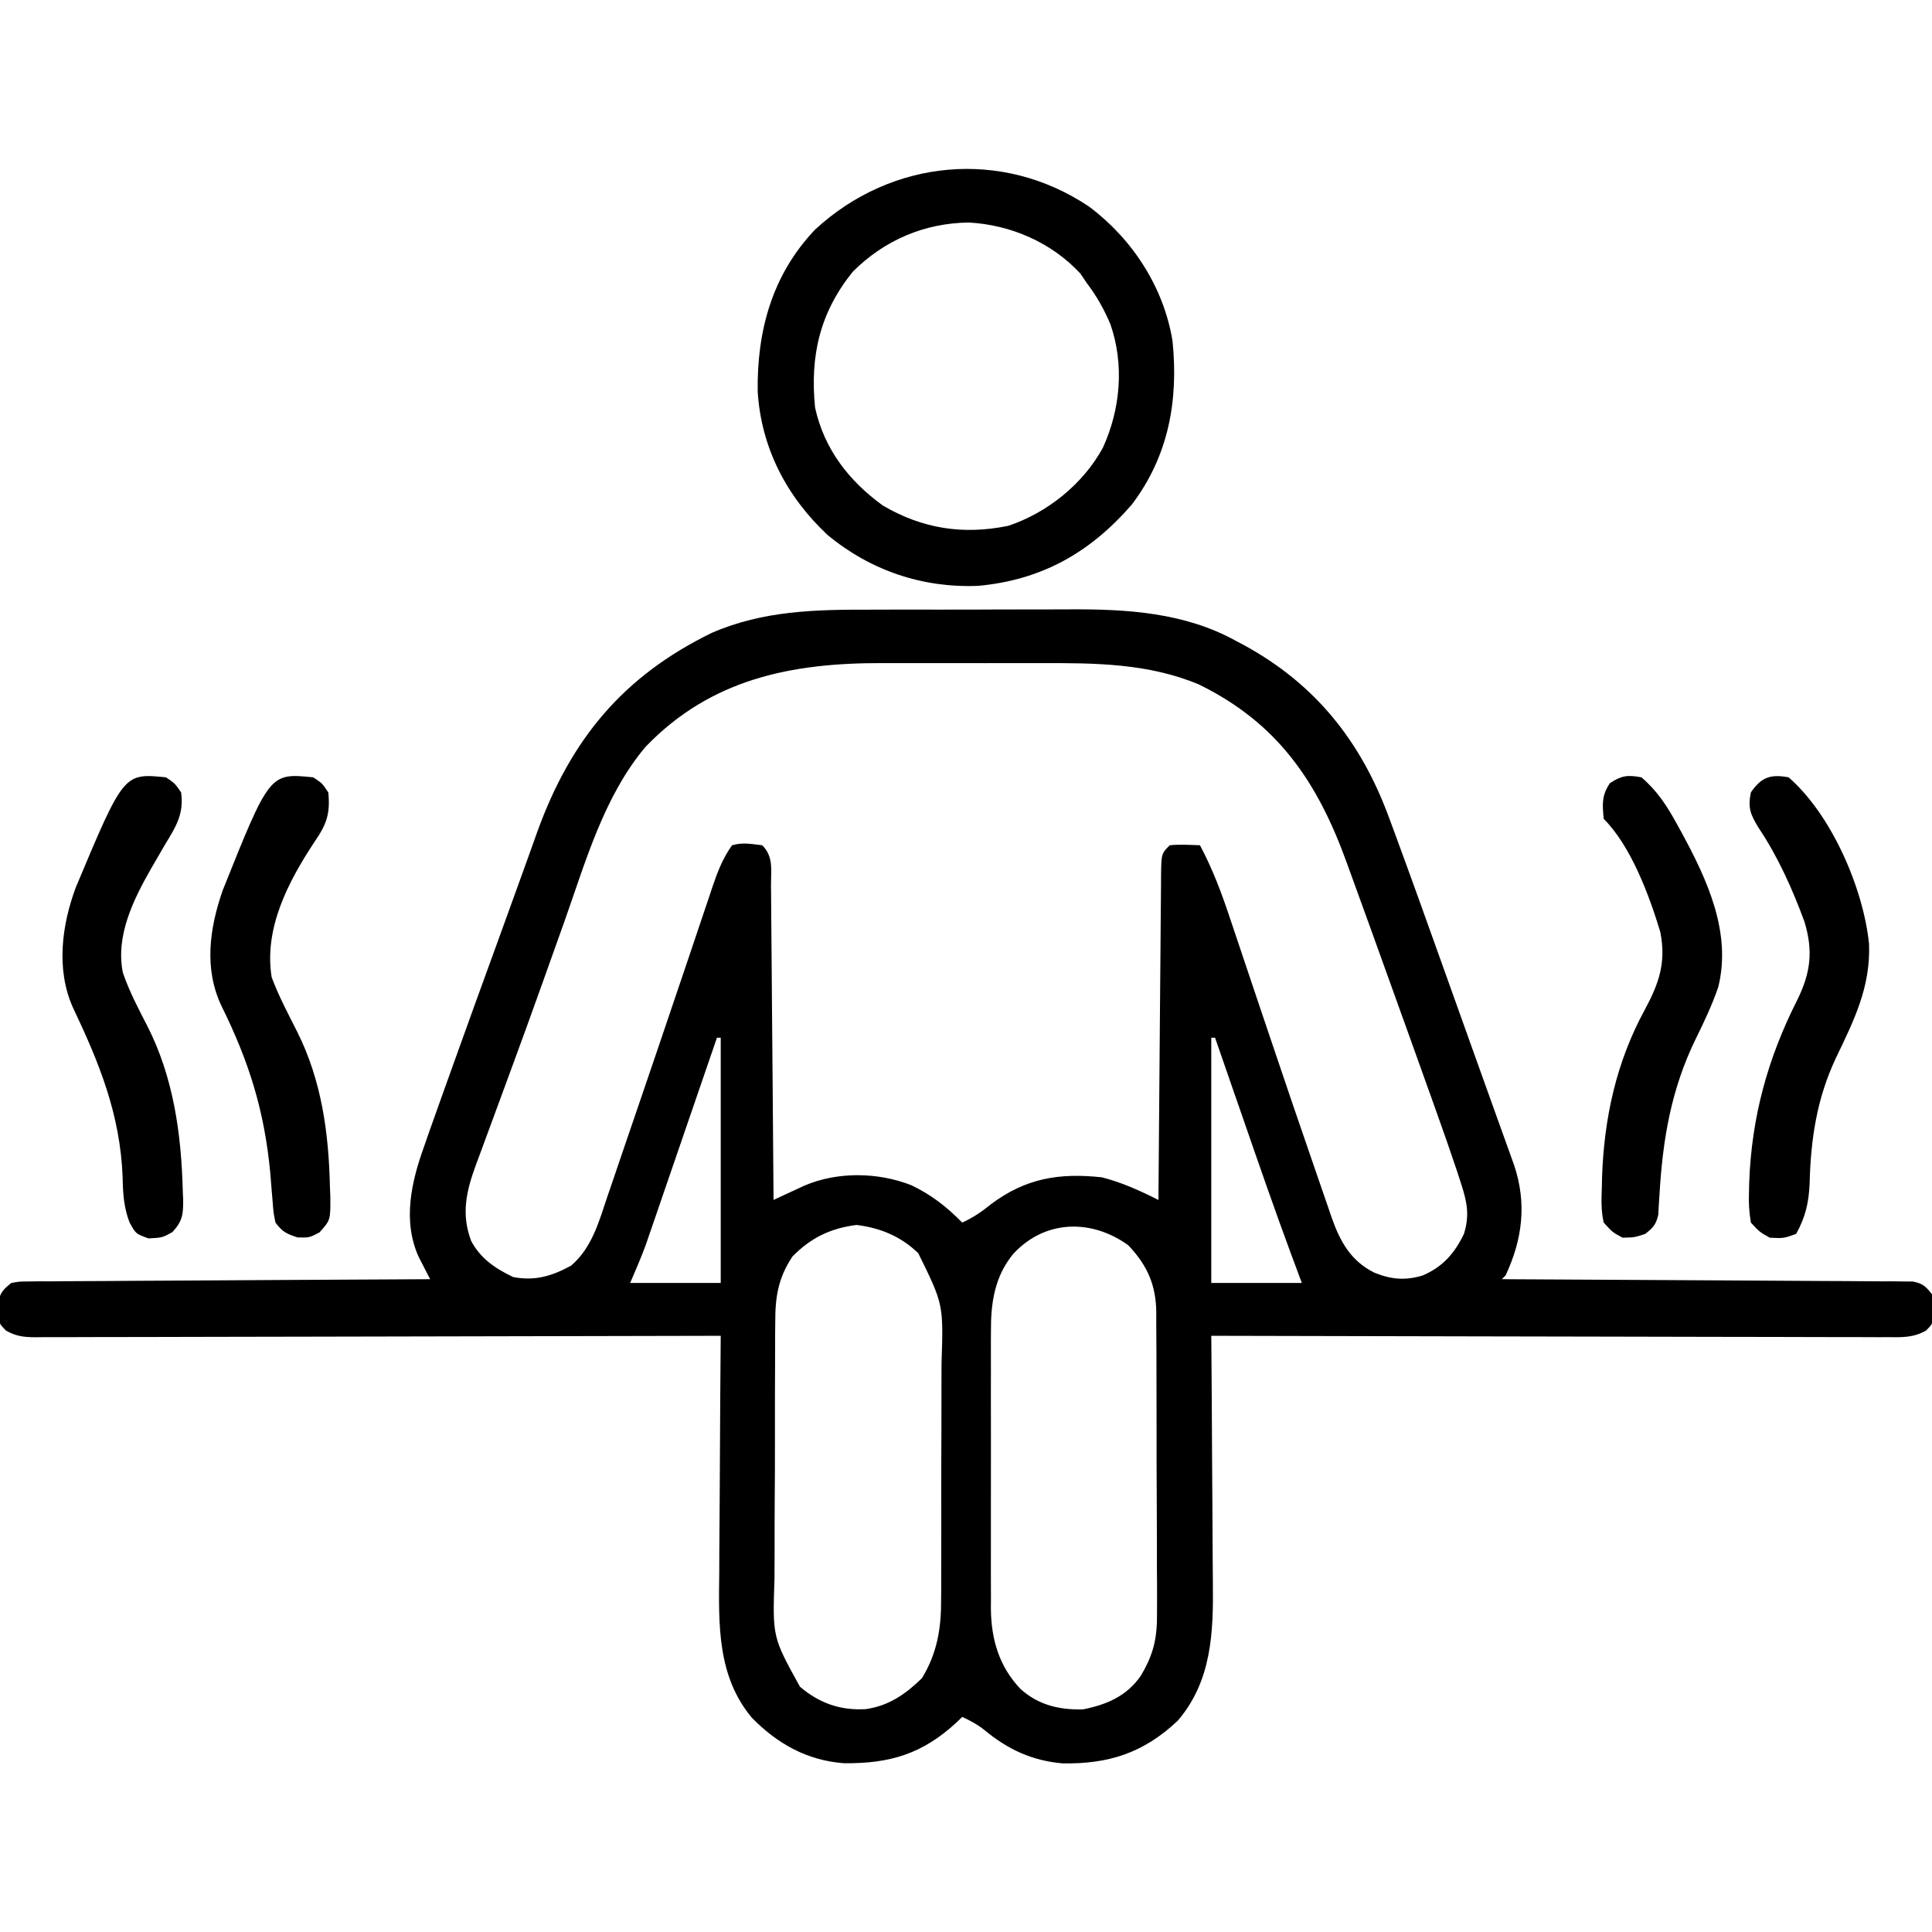 <?xml version="1.0" encoding="UTF-8"?>
<svg version="1.1" xmlns="http://www.w3.org/2000/svg" width="512" height="512">
<path d="M0 0 C2.002 -0.005 4.004 -0.01 6.006 -0.016 C10.182 -0.025 14.358 -0.022 18.534 -0.012 C23.839 -0.001 29.144 -0.021 34.449 -0.05 C38.578 -0.069 42.707 -0.068 46.837 -0.063 C48.791 -0.063 50.744 -0.068 52.698 -0.081 C67.755 -0.164 82.979 0.766 96.48 8.184 C97.134 8.529 97.788 8.874 98.461 9.229 C117.704 19.64 129.815 34.923 137.262 55.25 C137.843 56.819 137.843 56.819 138.436 58.42 C142.889 70.477 147.221 82.578 151.543 94.684 C152.378 97.019 153.213 99.354 154.048 101.689 C155.672 106.229 157.295 110.769 158.917 115.31 C160.78 120.526 162.65 125.74 164.523 130.953 C164.999 132.278 165.474 133.602 165.949 134.927 C166.774 137.225 167.6 139.522 168.427 141.819 C168.778 142.797 169.128 143.774 169.488 144.781 C169.781 145.596 170.074 146.411 170.375 147.25 C173.757 157.365 172.586 166.842 168.105 176.434 C167.775 176.764 167.445 177.094 167.105 177.434 C167.675 177.436 168.244 177.438 168.831 177.441 C182.676 177.5 196.522 177.576 210.368 177.669 C217.063 177.714 223.759 177.754 230.455 177.78 C236.913 177.806 243.371 177.846 249.829 177.897 C252.296 177.914 254.764 177.925 257.232 177.931 C260.68 177.941 264.127 177.969 267.575 178.001 C268.603 178 269.63 177.998 270.688 177.997 C271.626 178.009 272.564 178.022 273.531 178.035 C274.347 178.039 275.162 178.044 276.003 178.049 C278.609 178.526 279.498 179.366 281.105 181.434 C281.539 183.371 281.539 183.371 281.543 185.434 C281.562 186.114 281.582 186.795 281.602 187.496 C281.105 189.434 281.105 189.434 279.548 191.032 C276.231 192.935 273.243 192.84 269.525 192.794 C268.758 192.797 267.991 192.799 267.201 192.802 C264.629 192.807 262.057 192.791 259.485 192.774 C257.642 192.773 255.799 192.774 253.957 192.775 C248.951 192.776 243.945 192.759 238.939 192.738 C233.709 192.719 228.478 192.717 223.248 192.714 C213.342 192.704 203.437 192.68 193.531 192.65 C182.254 192.616 170.977 192.6 159.7 192.585 C136.502 192.553 113.304 192.5 90.105 192.434 C90.114 193.432 90.123 194.43 90.132 195.459 C90.214 204.918 90.274 214.376 90.313 223.834 C90.333 228.696 90.362 233.557 90.407 238.419 C90.451 243.12 90.475 247.82 90.485 252.521 C90.492 254.305 90.507 256.089 90.528 257.873 C90.683 271.046 90.247 283.897 81.227 294.43 C72.183 302.974 62.934 305.954 50.676 305.746 C42.525 305.033 36.098 302.001 29.859 296.801 C28.031 295.376 26.205 294.403 24.105 293.434 C23.632 293.892 23.159 294.351 22.672 294.824 C13.616 303.227 4.983 305.825 -7.219 305.711 C-16.989 304.974 -24.788 300.612 -31.578 293.727 C-40.893 282.693 -40.451 268.807 -40.285 255.227 C-40.278 253.407 -40.272 251.587 -40.268 249.767 C-40.253 245.021 -40.214 240.275 -40.169 235.529 C-40.128 230.668 -40.11 225.808 -40.09 220.947 C-40.047 211.442 -39.979 201.938 -39.895 192.434 C-41.335 192.438 -41.335 192.438 -42.804 192.442 C-66.147 192.509 -89.49 192.558 -112.833 192.589 C-124.121 192.605 -135.409 192.626 -146.698 192.66 C-156.535 192.69 -166.372 192.709 -176.209 192.716 C-181.419 192.72 -186.63 192.729 -191.84 192.751 C-196.742 192.771 -201.643 192.777 -206.545 192.773 C-208.346 192.774 -210.147 192.78 -211.949 192.791 C-214.404 192.806 -216.859 192.803 -219.314 192.794 C-220.03 192.803 -220.746 192.812 -221.484 192.821 C-224.581 192.793 -226.626 192.588 -229.337 191.032 C-230.895 189.434 -230.895 189.434 -231.391 187.496 C-231.362 186.475 -231.362 186.475 -231.332 185.434 C-231.331 184.753 -231.329 184.072 -231.328 183.371 C-230.763 180.845 -229.908 180.04 -227.895 178.434 C-225.792 178.049 -225.792 178.049 -223.32 178.035 C-222.382 178.022 -221.444 178.01 -220.477 177.997 C-218.936 177.999 -218.936 177.999 -217.365 178.001 C-216.281 177.991 -215.198 177.981 -214.082 177.97 C-210.495 177.94 -206.908 177.931 -203.32 177.922 C-200.836 177.905 -198.352 177.887 -195.867 177.867 C-189.992 177.825 -184.117 177.795 -178.241 177.772 C-170.896 177.742 -163.55 177.692 -156.205 177.643 C-143.102 177.556 -129.998 177.489 -116.895 177.434 C-117.172 176.903 -117.449 176.371 -117.734 175.824 C-118.097 175.118 -118.459 174.411 -118.832 173.684 C-119.192 172.988 -119.551 172.291 -119.922 171.574 C-124.282 161.979 -121.878 151.582 -118.457 142.121 C-118.07 141.006 -117.683 139.892 -117.285 138.743 C-116.122 135.419 -114.938 132.104 -113.744 128.791 C-112.818 126.221 -111.897 123.65 -110.977 121.078 C-107.012 110.008 -103.01 98.951 -98.979 87.904 C-97.086 82.714 -95.202 77.521 -93.338 72.321 C-92.355 69.581 -91.366 66.843 -90.377 64.105 C-89.736 62.327 -89.103 60.547 -88.469 58.766 C-79.568 34.249 -65.72 17.598 -42.27 6.152 C-28.572 0.205 -14.644 -0.03 0 0 Z M-59.895 36.434 C-70.864 49.543 -75.655 66.65 -81.27 82.496 C-82.857 86.953 -84.448 91.408 -86.039 95.863 C-86.44 96.989 -86.841 98.114 -87.254 99.273 C-89.994 106.949 -92.778 114.606 -95.594 122.254 C-95.965 123.264 -96.336 124.275 -96.719 125.316 C-99.6 133.16 -99.6 133.16 -101.009 136.955 C-101.988 139.595 -102.96 142.239 -103.93 144.883 C-104.217 145.65 -104.505 146.418 -104.801 147.209 C-107.353 154.206 -108.705 160.152 -106.039 167.285 C-103.521 172.012 -99.629 174.602 -94.895 176.871 C-89.077 177.962 -84.629 176.6 -79.57 173.859 C-73.987 169.109 -72.131 162.068 -69.875 155.363 C-69.499 154.269 -69.123 153.175 -68.736 152.047 C-67.51 148.47 -66.296 144.89 -65.082 141.309 C-64.237 138.837 -63.39 136.366 -62.543 133.895 C-58.832 123.057 -55.154 112.208 -51.486 101.355 C-50.442 98.265 -49.395 95.176 -48.349 92.086 C-47.067 88.304 -45.795 84.518 -44.528 80.73 C-43.953 79.024 -43.377 77.319 -42.801 75.613 C-42.548 74.851 -42.296 74.089 -42.036 73.304 C-40.705 69.384 -39.306 65.818 -36.895 62.434 C-34.026 61.621 -31.928 62.096 -28.895 62.434 C-25.847 65.482 -26.586 69.015 -26.576 73.106 C-26.566 74.004 -26.556 74.901 -26.545 75.826 C-26.514 78.802 -26.497 81.778 -26.48 84.754 C-26.462 86.814 -26.442 88.874 -26.422 90.933 C-26.37 96.362 -26.331 101.79 -26.294 107.219 C-26.254 112.755 -26.203 118.292 -26.152 123.828 C-26.055 134.697 -25.971 145.565 -25.895 156.434 C-25.147 156.084 -24.399 155.735 -23.629 155.375 C-22.644 154.92 -21.659 154.465 -20.645 153.996 C-19.67 153.544 -18.695 153.091 -17.691 152.625 C-8.916 148.887 1.712 149.065 10.543 152.496 C15.839 154.99 20.023 158.267 24.105 162.434 C26.987 161.101 29.282 159.569 31.73 157.559 C40.901 150.694 49.728 149.209 61.105 150.434 C66.443 151.8 71.203 153.972 76.105 156.434 C76.118 154.711 76.118 154.711 76.13 152.954 C76.207 142.153 76.295 131.352 76.393 120.551 C76.443 114.998 76.489 109.445 76.527 103.891 C76.564 98.535 76.61 93.18 76.664 87.824 C76.682 85.777 76.697 83.73 76.709 81.683 C76.726 78.824 76.755 75.965 76.787 73.106 C76.79 71.826 76.79 71.826 76.793 70.521 C76.877 64.662 76.877 64.662 79.105 62.434 C81.794 62.164 84.397 62.346 87.105 62.434 C90.498 68.792 92.894 75.226 95.16 82.059 C95.539 83.183 95.917 84.308 96.307 85.466 C97.117 87.874 97.924 90.282 98.729 92.691 C99.99 96.462 101.258 100.229 102.53 103.996 C102.848 104.937 102.848 104.937 103.172 105.898 C103.601 107.168 104.029 108.438 104.458 109.708 C105.102 111.615 105.745 113.522 106.389 115.43 C109.942 125.965 113.514 136.494 117.158 147 C117.743 148.692 118.326 150.386 118.905 152.082 C119.702 154.413 120.51 156.74 121.32 159.066 C121.546 159.733 121.771 160.399 122.003 161.085 C124.287 167.558 127.087 172.553 133.254 175.676 C137.756 177.518 141.547 177.848 146.168 176.434 C151.43 174.165 154.614 170.563 157.059 165.434 C158.573 160.645 157.93 157.123 156.398 152.397 C156.028 151.249 155.657 150.1 155.275 148.917 C153.503 143.639 151.677 138.385 149.797 133.145 C149.192 131.448 149.192 131.448 148.575 129.718 C147.276 126.08 145.973 122.444 144.668 118.809 C144.223 117.567 143.778 116.326 143.32 115.047 C140.658 107.621 137.988 100.199 135.311 92.779 C134.21 89.724 133.111 86.668 132.013 83.613 C130.546 79.537 129.068 75.466 127.579 71.398 C127.065 69.992 126.555 68.584 126.048 67.175 C118.252 45.547 107.66 30.042 86.848 19.836 C73.479 14.203 59.246 14.125 44.98 14.168 C43.379 14.167 41.777 14.165 40.175 14.162 C36.844 14.159 33.513 14.163 30.182 14.173 C25.956 14.184 21.731 14.178 17.505 14.166 C14.206 14.158 10.906 14.161 7.606 14.166 C6.05 14.167 4.494 14.166 2.937 14.161 C-21.097 14.104 -42.51 18.29 -59.895 36.434 Z M-40.895 113.434 C-41.138 114.145 -41.382 114.856 -41.634 115.588 C-43.94 122.312 -46.25 129.036 -48.562 135.758 C-49.751 139.213 -50.938 142.669 -52.123 146.125 C-53.269 149.465 -54.417 152.804 -55.566 156.143 C-56.214 158.027 -56.86 159.912 -57.505 161.798 C-57.906 162.958 -58.306 164.119 -58.718 165.315 C-59.067 166.33 -59.415 167.344 -59.774 168.39 C-61.024 171.786 -62.469 175.108 -63.895 178.434 C-55.975 178.434 -48.055 178.434 -39.895 178.434 C-39.895 156.984 -39.895 135.534 -39.895 113.434 C-40.225 113.434 -40.555 113.434 -40.895 113.434 Z M90.105 113.434 C90.105 134.884 90.105 156.334 90.105 178.434 C98.025 178.434 105.945 178.434 114.105 178.434 C113.124 175.797 112.144 173.161 111.133 170.445 C106.815 158.769 102.74 147.01 98.668 135.246 C97.929 133.116 97.19 130.987 96.451 128.857 C94.667 123.717 92.886 118.575 91.105 113.434 C90.775 113.434 90.445 113.434 90.105 113.434 Z M-20.895 171.434 C-24.701 177.15 -25.483 182.244 -25.444 188.996 C-25.454 189.917 -25.464 190.839 -25.475 191.788 C-25.502 194.813 -25.501 197.838 -25.496 200.863 C-25.504 202.98 -25.513 205.097 -25.522 207.214 C-25.537 211.644 -25.536 216.074 -25.526 220.503 C-25.514 226.162 -25.548 231.818 -25.595 237.476 C-25.624 241.847 -25.626 246.216 -25.62 250.587 C-25.621 252.672 -25.631 254.757 -25.651 256.842 C-26.162 272.3 -26.162 272.3 -18.895 285.434 C-13.757 289.806 -8.204 291.765 -1.457 291.371 C4.666 290.483 9.053 287.43 13.418 283.184 C17.437 276.635 18.553 269.975 18.51 262.401 C18.516 261.547 18.523 260.694 18.53 259.815 C18.548 257.022 18.545 254.23 18.539 251.438 C18.544 249.479 18.549 247.52 18.555 245.562 C18.564 241.467 18.561 237.373 18.552 233.279 C18.54 228.053 18.56 222.827 18.589 217.601 C18.608 213.559 18.607 209.518 18.602 205.476 C18.602 203.55 18.608 201.624 18.62 199.698 C19.134 184.124 19.134 184.124 12.459 170.554 C7.856 166.082 2.413 163.847 -3.895 163.059 C-10.752 163.916 -16.02 166.449 -20.895 171.434 Z M37.668 170.684 C32.644 176.743 31.659 183.81 31.717 191.369 C31.712 192.224 31.707 193.078 31.701 193.959 C31.688 196.762 31.697 199.564 31.707 202.367 C31.705 204.33 31.702 206.292 31.698 208.254 C31.694 212.359 31.7 216.463 31.714 220.568 C31.731 225.811 31.722 231.053 31.704 236.296 C31.693 240.347 31.696 244.397 31.704 248.447 C31.706 250.379 31.704 252.312 31.697 254.244 C31.689 256.953 31.701 259.66 31.717 262.369 C31.711 263.156 31.705 263.943 31.699 264.755 C31.791 272.898 33.867 280.019 39.512 285.996 C44.266 290.284 49.835 291.609 56.105 291.434 C62.357 290.204 67.669 287.938 71.397 282.575 C74.87 276.794 75.824 272.38 75.721 265.695 C75.726 264.767 75.732 263.839 75.738 262.882 C75.749 259.843 75.725 256.805 75.699 253.766 C75.698 251.641 75.698 249.515 75.699 247.39 C75.698 242.95 75.679 238.509 75.647 234.069 C75.608 228.382 75.603 222.697 75.611 217.011 C75.614 212.628 75.602 208.245 75.585 203.862 C75.578 201.765 75.575 199.668 75.575 197.572 C75.574 194.642 75.552 191.714 75.525 188.784 C75.53 187.491 75.53 187.491 75.534 186.172 C75.432 178.914 73.152 173.76 68.105 168.434 C58.41 161.453 46.116 161.589 37.668 170.684 Z " fill="#000000" transform="translate(230.895,161.566)"/>
<path d="M0 0 C11.481 8.558 19.81 21.324 22.156 35.562 C23.788 51.363 21.134 66.154 11.363 79.016 C0.357 91.712 -12.453 98.971 -29.289 100.539 C-44.089 101.157 -57.916 96.464 -69.277 87.031 C-80.124 76.87 -86.819 63.966 -87.766 49.094 C-87.99 32.957 -83.941 18.092 -72.551 6.121 C-52.284 -12.593 -23.009 -15.397 0 0 Z M-62.562 17.285 C-71.326 28.168 -73.916 39.586 -72.562 53.285 C-70.164 64.282 -63.587 72.755 -54.562 79.285 C-44.05 85.412 -33.359 87.079 -21.383 84.637 C-11.047 81.211 -1.506 73.549 3.723 63.918 C8.377 53.741 9.435 41.845 5.688 31.16 C4.009 27.211 2.046 23.709 -0.562 20.285 C-1.119 19.46 -1.676 18.635 -2.25 17.785 C-9.857 9.561 -20.674 4.867 -31.777 4.258 C-43.547 4.373 -54.219 8.942 -62.562 17.285 Z " fill="#000000" transform="translate(288.562,54.715)"/>
<path d="M0 0 C2.375 1.625 2.375 1.625 4 4 C4.773 9.679 2.662 13.024 -0.188 17.688 C-1.019 19.112 -1.847 20.537 -2.672 21.965 C-3.274 23.001 -3.274 23.001 -3.889 24.058 C-8.628 32.339 -13.423 42.013 -11.434 51.781 C-9.746 56.696 -7.39 61.209 -5 65.812 C1.969 79.452 4.054 94.47 4.438 109.625 C4.472 110.396 4.506 111.166 4.542 111.96 C4.571 115.842 4.362 117.605 1.699 120.512 C-1 122 -1 122 -4.625 122.188 C-8 121 -8 121 -9.68 117.93 C-11.205 113.986 -11.432 110.129 -11.5 105.938 C-12.162 89.249 -17.671 75.733 -24.766 60.812 C-29.157 50.807 -27.638 39.149 -23.896 29.137 C-11.211 -1.121 -11.211 -1.121 0 0 Z " fill="#000000" transform="translate(44,206)"/>
<path d="M0 0 C11.337 9.85 19.839 29.413 21.32 44.195 C21.727 55.665 17.338 64.363 12.511 74.433 C7.463 85.156 5.862 95.914 5.57 107.635 C5.351 112.731 4.474 116.502 2 121 C-1.375 122.188 -1.375 122.188 -5 122 C-7.695 120.496 -7.695 120.496 -10 118 C-10.472 115.064 -10.618 112.795 -10.5 109.875 C-10.482 109.085 -10.465 108.296 -10.446 107.482 C-9.834 90.111 -5.563 74.523 2.27 59.049 C5.854 51.802 6.544 46.06 4.215 38.301 C1.035 29.66 -2.85 20.965 -8 13.312 C-10.152 9.749 -10.833 8.071 -10 4 C-7.225 -0.056 -4.805 -0.883 0 0 Z " fill="#000000" transform="translate(474,206)"/>
<path d="M0 0 C4.268 3.652 6.852 7.705 9.5 12.562 C9.889 13.267 10.277 13.972 10.678 14.698 C17.43 27.131 23.947 41.176 20.348 55.617 C18.715 60.341 16.63 64.773 14.417 69.249 C7.865 82.652 5.625 95.934 4.77 110.778 C4.711 111.673 4.651 112.569 4.59 113.492 C4.547 114.29 4.505 115.088 4.461 115.91 C3.892 118.488 3.066 119.394 1 121 C-1.875 121.938 -1.875 121.938 -5 122 C-7.664 120.578 -7.664 120.578 -10 118 C-10.714 114.927 -10.613 111.953 -10.5 108.812 C-10.482 107.925 -10.463 107.037 -10.444 106.123 C-9.937 90.459 -6.694 75.509 0.852 61.655 C4.69 54.543 6.58 49.04 5 41 C2.09 31.346 -2.75 18.25 -10 11 C-10.364 7.142 -10.56 4.84 -8.375 1.562 C-5.243 -0.498 -3.685 -0.677 0 0 Z " fill="#000000" transform="translate(435,206)"/>
<path d="M0 0 C2.375 1.562 2.375 1.562 4 4 C4.564 9.624 3.548 12.458 0.375 17.062 C-6.615 27.617 -13.113 40.067 -11 53 C-9.149 57.971 -6.645 62.648 -4.262 67.379 C2.248 80.374 4.112 94.19 4.438 108.562 C4.472 109.432 4.506 110.302 4.542 111.198 C4.583 117.352 4.583 117.352 1.668 120.594 C-1 122 -1 122 -4.125 121.938 C-7.14 120.954 -8.123 120.478 -10 118 C-10.537 115.343 -10.537 115.343 -10.773 112.145 C-10.873 110.973 -10.972 109.801 -11.075 108.593 C-11.174 107.345 -11.273 106.098 -11.375 104.812 C-12.929 88.374 -17.01 75.316 -24.328 60.547 C-28.978 50.681 -27.489 40.06 -24 30 C-11.534 -1.153 -11.534 -1.153 0 0 Z " fill="#000000" transform="translate(83,206)"/>
</svg>
